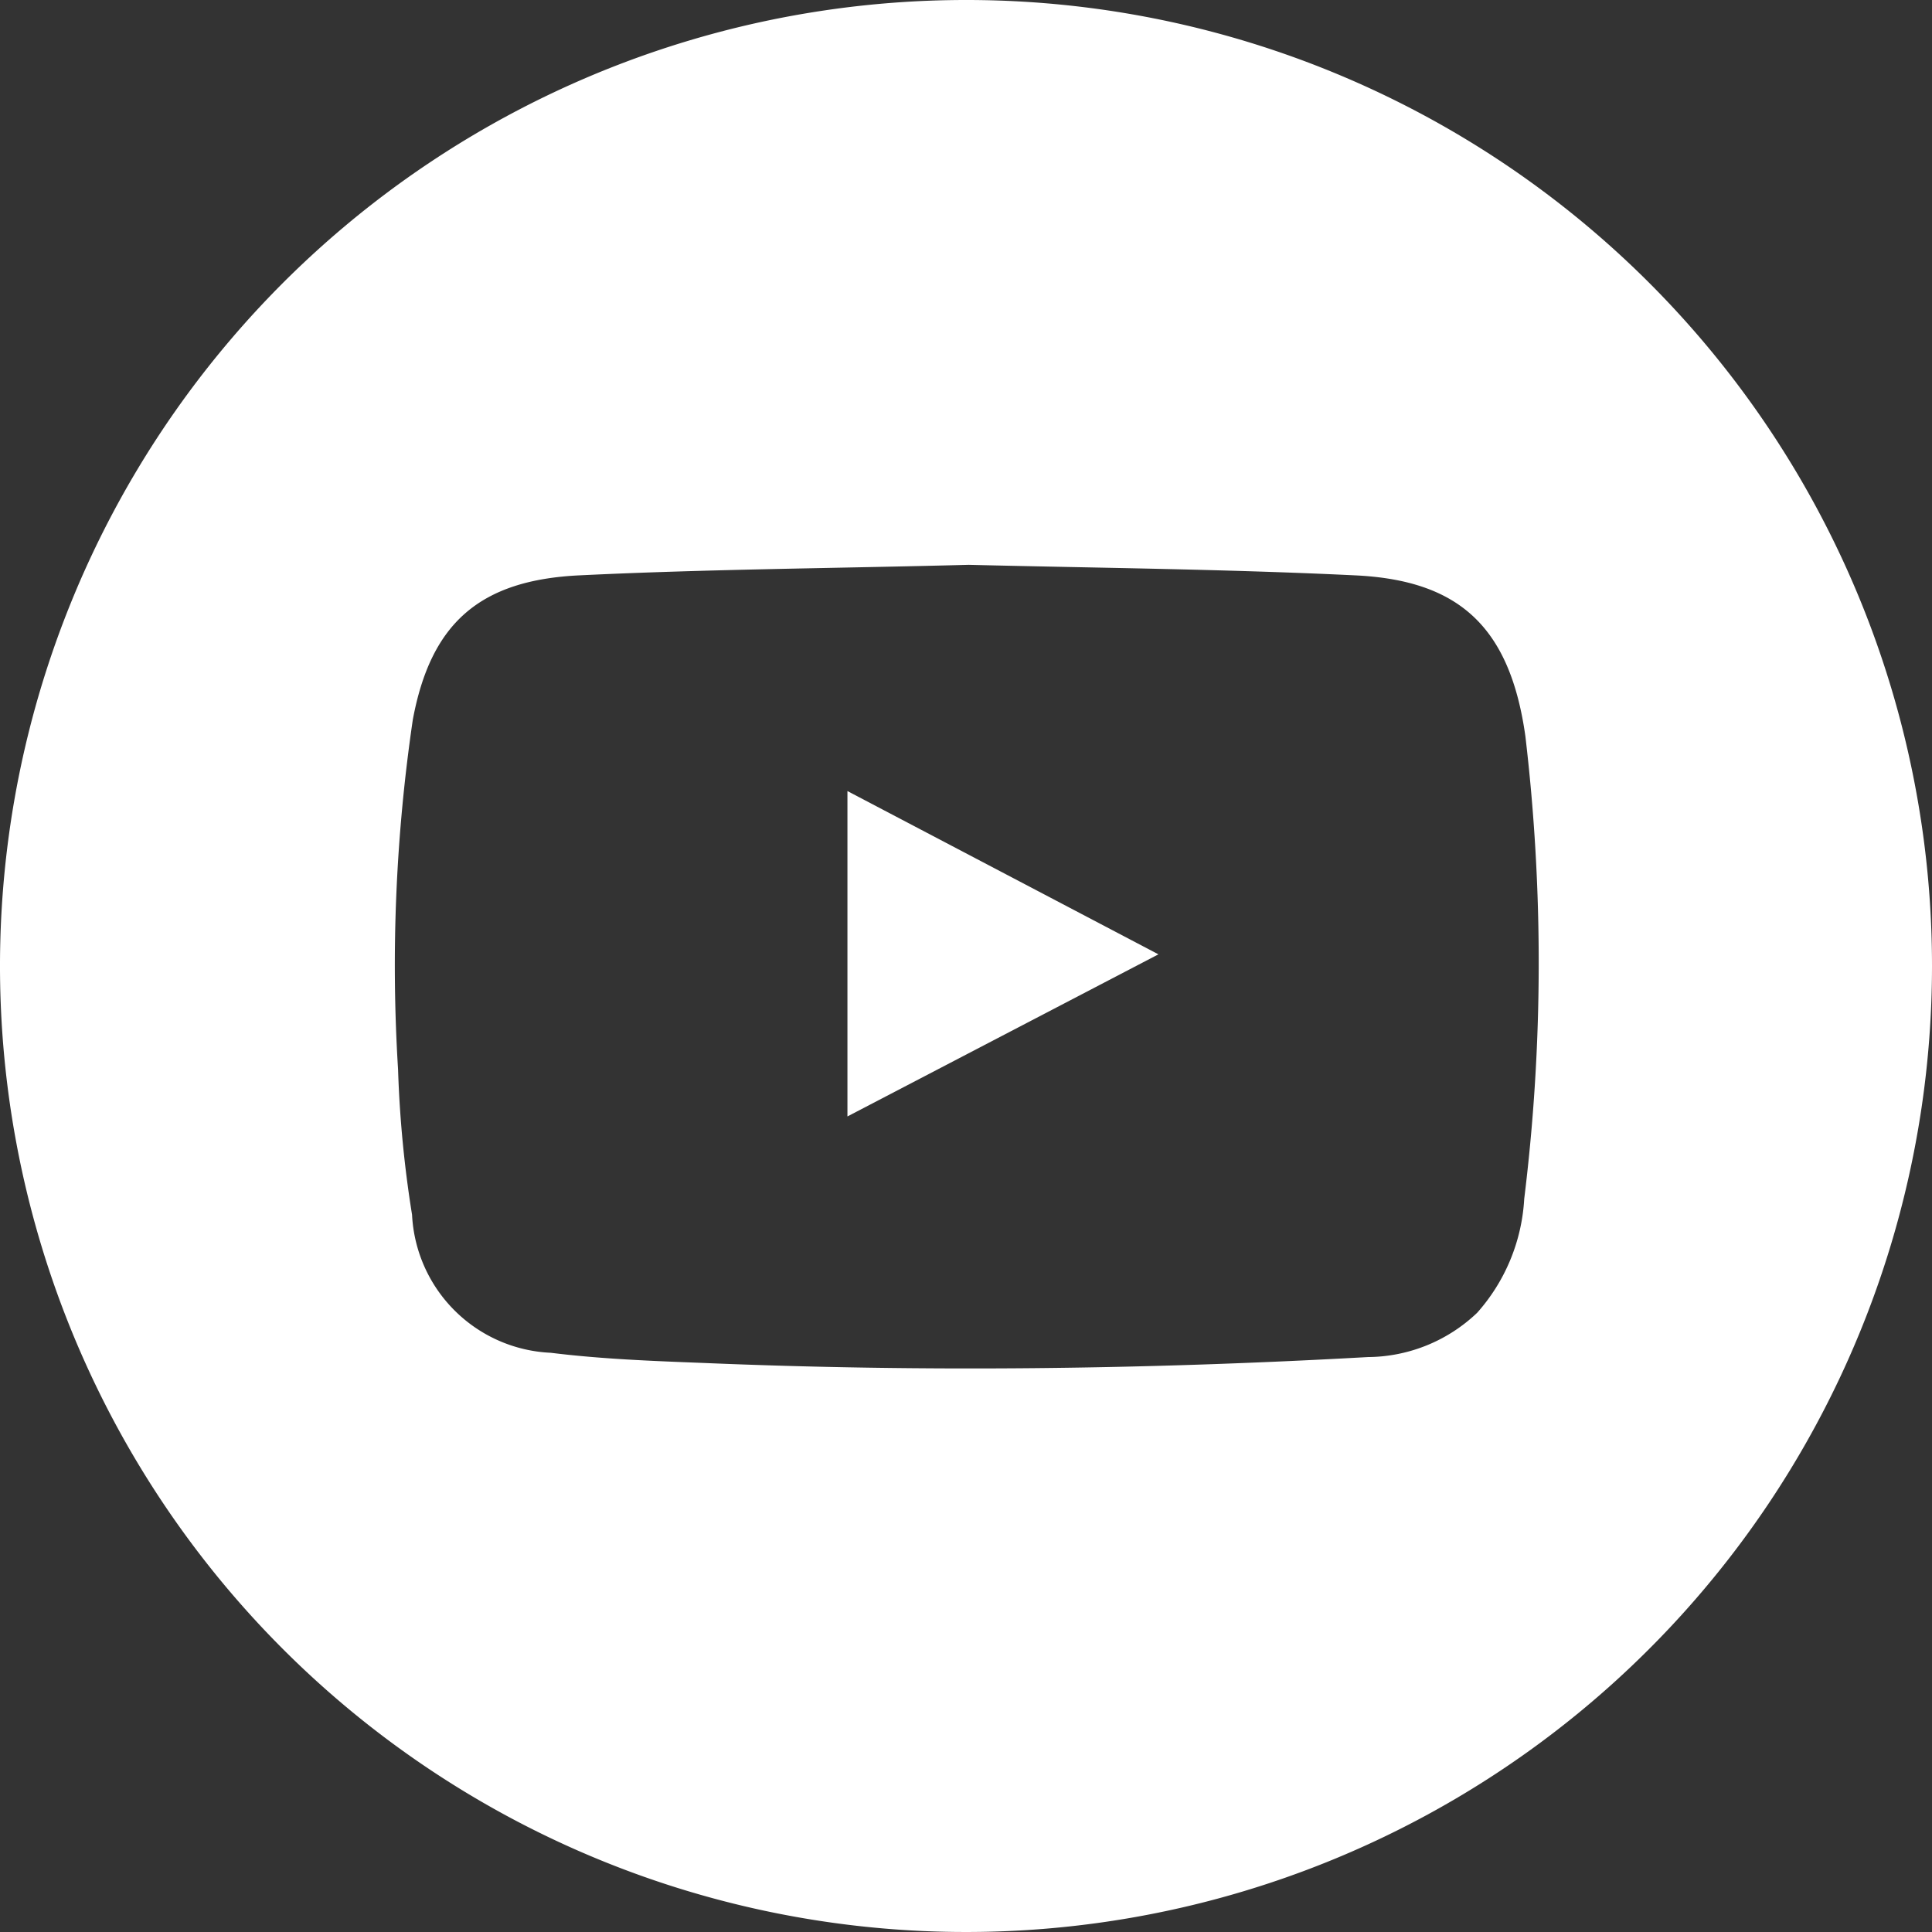 <?xml version="1.0"?>
<svg xmlns="http://www.w3.org/2000/svg" viewBox="0 0 49.7 49.7">
  <rect x="0" y="0" width="49.7" height="49.7" fill="#333333" stroke="none"/>
  <defs>
    <style>.cls-1{fill:#fff;}</style>
  </defs>
  <title>Asset 2</title>
  <g id="Layer_2" data-name="Layer 2">
    <g id="Layer_1-2" data-name="Layer 1">
      <path class="cls-1" d="M21.8,28.72l8-4.17-8-4.2Z"/>
      <path class="cls-1" d="M24.85,0A24.85,24.85,0,1,0,49.7,24.85,24.84,24.84,0,0,0,24.85,0ZM39.21,30.84A4.81,4.81,0,0,1,38,33.77a4.11,4.11,0,0,1-2.81,1.14c-5.71.32-11.42.39-17.13.15-1.3-.05-2.6-.1-3.89-.26a3.74,3.74,0,0,1-3.57-3.55,29.4,29.4,0,0,1-.36-3.74,43.39,43.39,0,0,1,.38-9c.46-2.46,1.7-3.59,4.3-3.71,3.3-.16,6.61-.18,10-.27,3.27.08,6.6.11,9.92.27,2.66.12,4,1.29,4.4,4.14A49.68,49.68,0,0,1,39.21,30.84Z"/>
    </g>
  </g>
</svg>
